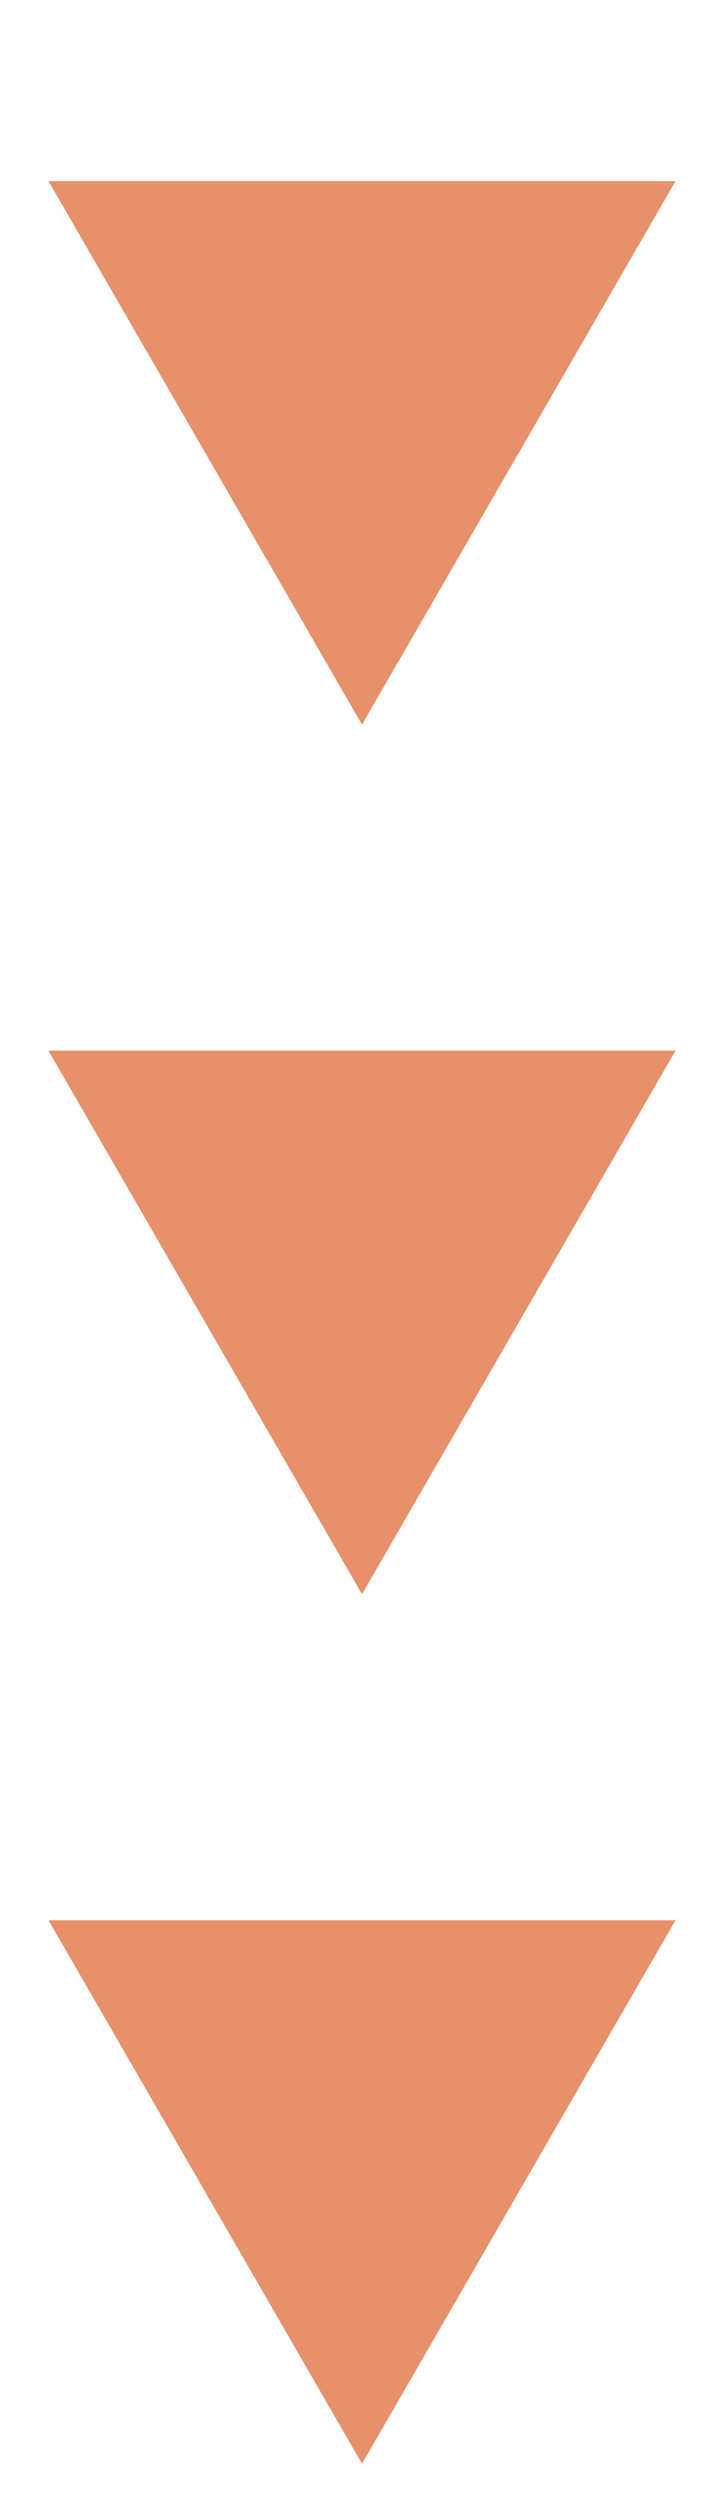 <svg width="20" height="69" viewBox="0 0 20 69" fill="none" xmlns="http://www.w3.org/2000/svg">
<path d="M10 20L1.34 5L18.66 5L10 20Z" fill="#E6916A"/>
<path d="M10 44L1.34 29L18.66 29L10 44Z" fill="#E6916A"/>
<path d="M10 68L1.34 53L18.66 53L10 68Z" fill="#E6916A"/>
</svg>
